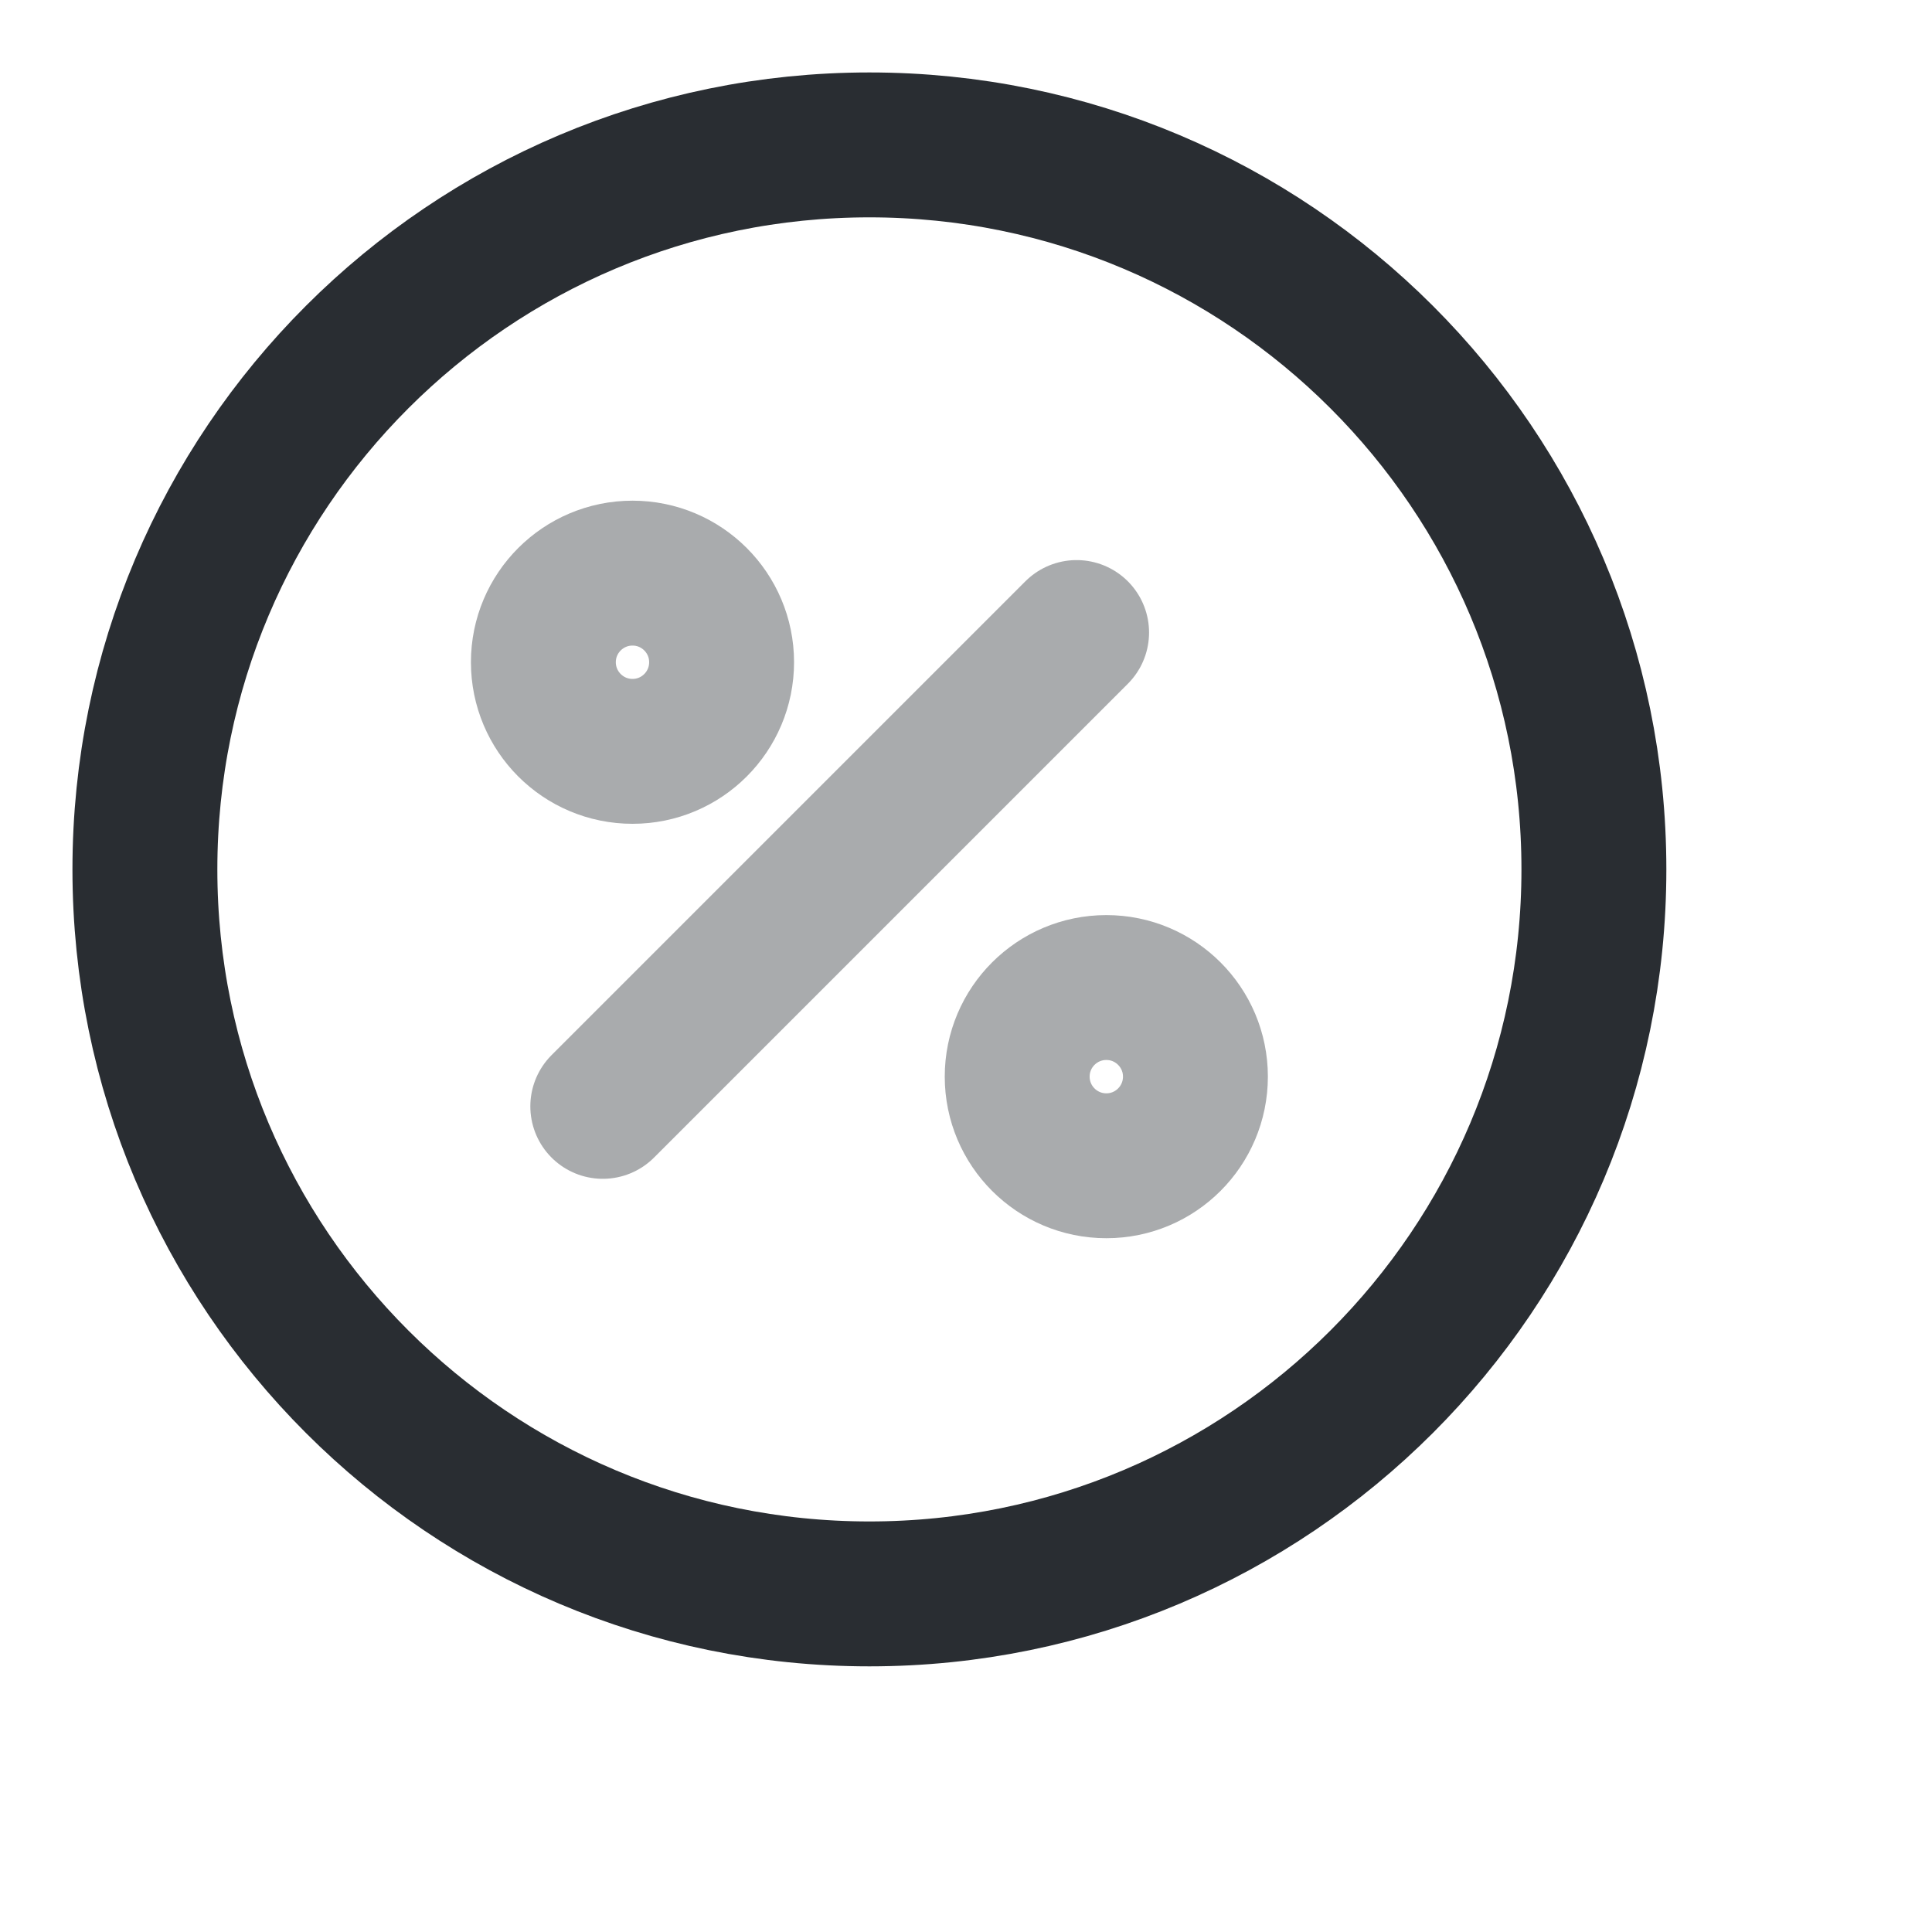 <svg width="20" height="20" viewBox="0 0 20 20" fill="none" xmlns="http://www.w3.org/2000/svg">
<path opacity="0.4" d="M6.24 11.453L11.145 6.548" stroke="#292D32" stroke-width="1.5" stroke-linecap="round" stroke-linejoin="round"/>
<path opacity="0.4" d="M6.548 7.778C7.057 7.778 7.47 7.365 7.47 6.855C7.47 6.346 7.057 5.933 6.548 5.933C6.038 5.933 5.625 6.346 5.625 6.855C5.625 7.365 6.038 7.778 6.548 7.778Z" stroke="#292D32" stroke-width="1.5" stroke-linecap="round" stroke-linejoin="round"/>
<path opacity="0.4" d="M11.453 12.068C11.962 12.068 12.375 11.655 12.375 11.145C12.375 10.636 11.962 10.223 11.453 10.223C10.943 10.223 10.53 10.636 10.53 11.145C10.53 11.655 10.943 12.068 11.453 12.068Z" stroke="#292D32" stroke-width="1.5" stroke-linecap="round" stroke-linejoin="round"/>
<path d="M9 16.5C13.142 16.5 16.5 13.142 16.5 9C16.5 4.858 13.142 1.5 9 1.5C4.858 1.5 1.5 4.858 1.5 9C1.5 13.142 4.858 16.5 9 16.5Z" stroke="#292D32" stroke-width="1.5" stroke-linecap="round" stroke-linejoin="round"/>
</svg>
